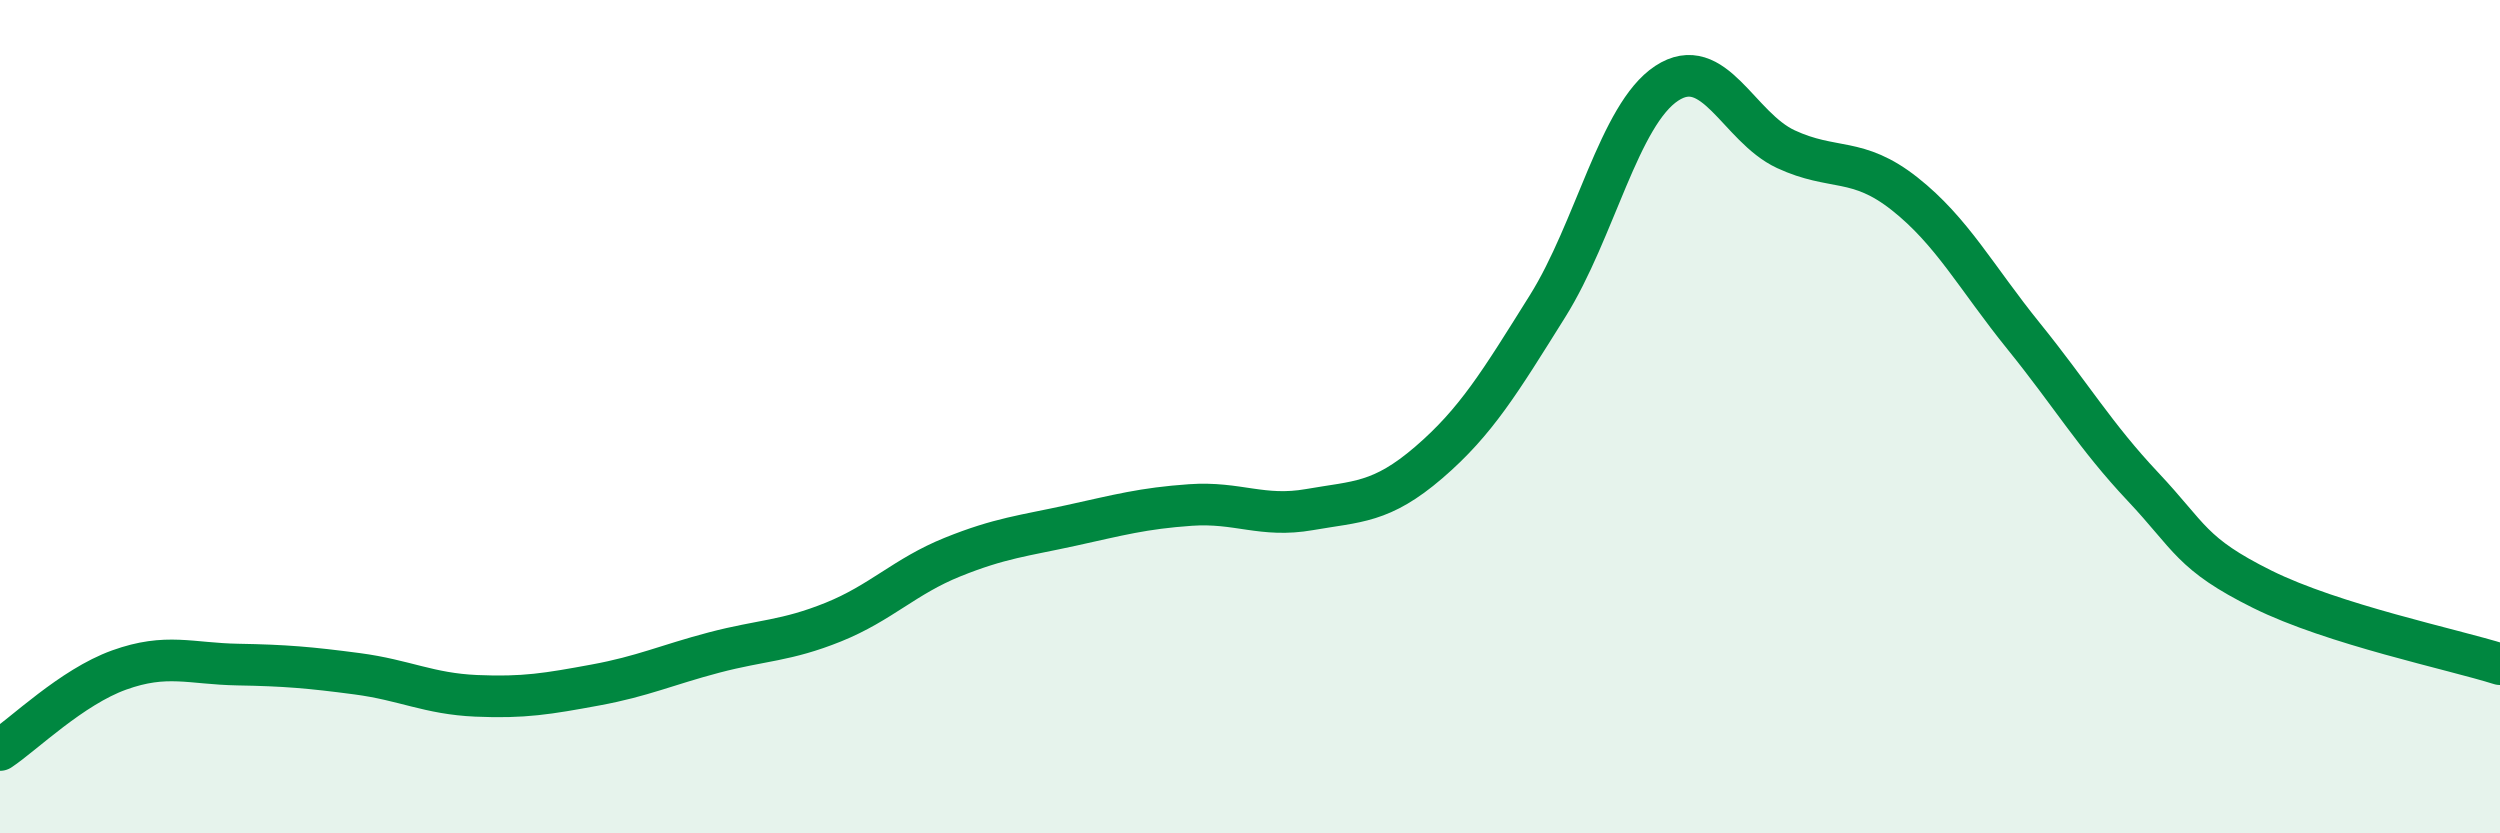 
    <svg width="60" height="20" viewBox="0 0 60 20" xmlns="http://www.w3.org/2000/svg">
      <path
        d="M 0,18 C 0.57,17.62 1.72,16.49 2.86,16.08 C 4,15.67 4.57,15.93 5.71,15.95 C 6.85,15.97 7.43,16.02 8.57,16.17 C 9.71,16.32 10.29,16.65 11.43,16.7 C 12.57,16.75 13.15,16.65 14.29,16.44 C 15.43,16.23 16,15.96 17.14,15.66 C 18.28,15.36 18.86,15.39 20,14.93 C 21.14,14.47 21.72,13.83 22.86,13.37 C 24,12.91 24.57,12.86 25.71,12.61 C 26.85,12.36 27.43,12.2 28.57,12.12 C 29.71,12.04 30.29,12.43 31.43,12.23 C 32.57,12.03 33.15,12.08 34.29,11.1 C 35.43,10.12 36,9.17 37.14,7.35 C 38.28,5.53 38.86,2.75 40,2 C 41.14,1.25 41.72,3.05 42.86,3.58 C 44,4.11 44.57,3.75 45.71,4.65 C 46.85,5.55 47.43,6.66 48.57,8.07 C 49.71,9.48 50.29,10.47 51.43,11.68 C 52.57,12.89 52.58,13.29 54.29,14.14 C 56,14.99 58.86,15.58 60,15.94L60 20L0 20Z"
        fill="#008740"
        opacity="0.1"
        stroke-linecap="round"
        stroke-linejoin="round"
      />
      <path
        d="M 0,18 C 0.57,17.62 1.72,16.49 2.86,16.08 C 4,15.67 4.57,15.93 5.71,15.95 C 6.85,15.97 7.43,16.02 8.57,16.17 C 9.71,16.32 10.29,16.65 11.43,16.7 C 12.57,16.75 13.15,16.65 14.29,16.44 C 15.43,16.23 16,15.96 17.14,15.66 C 18.28,15.36 18.86,15.39 20,14.93 C 21.14,14.47 21.72,13.83 22.86,13.37 C 24,12.91 24.57,12.86 25.71,12.61 C 26.85,12.36 27.43,12.2 28.57,12.12 C 29.71,12.04 30.29,12.43 31.43,12.23 C 32.57,12.03 33.15,12.08 34.29,11.1 C 35.43,10.12 36,9.17 37.14,7.35 C 38.28,5.53 38.86,2.75 40,2 C 41.14,1.25 41.72,3.05 42.86,3.58 C 44,4.11 44.57,3.75 45.71,4.65 C 46.85,5.55 47.43,6.66 48.57,8.07 C 49.71,9.48 50.29,10.47 51.43,11.68 C 52.57,12.89 52.58,13.29 54.29,14.14 C 56,14.99 58.86,15.58 60,15.94"
        stroke="#008740"
        stroke-width="1"
        fill="none"
        stroke-linecap="round"
        stroke-linejoin="round"
      />
    </svg>
  
